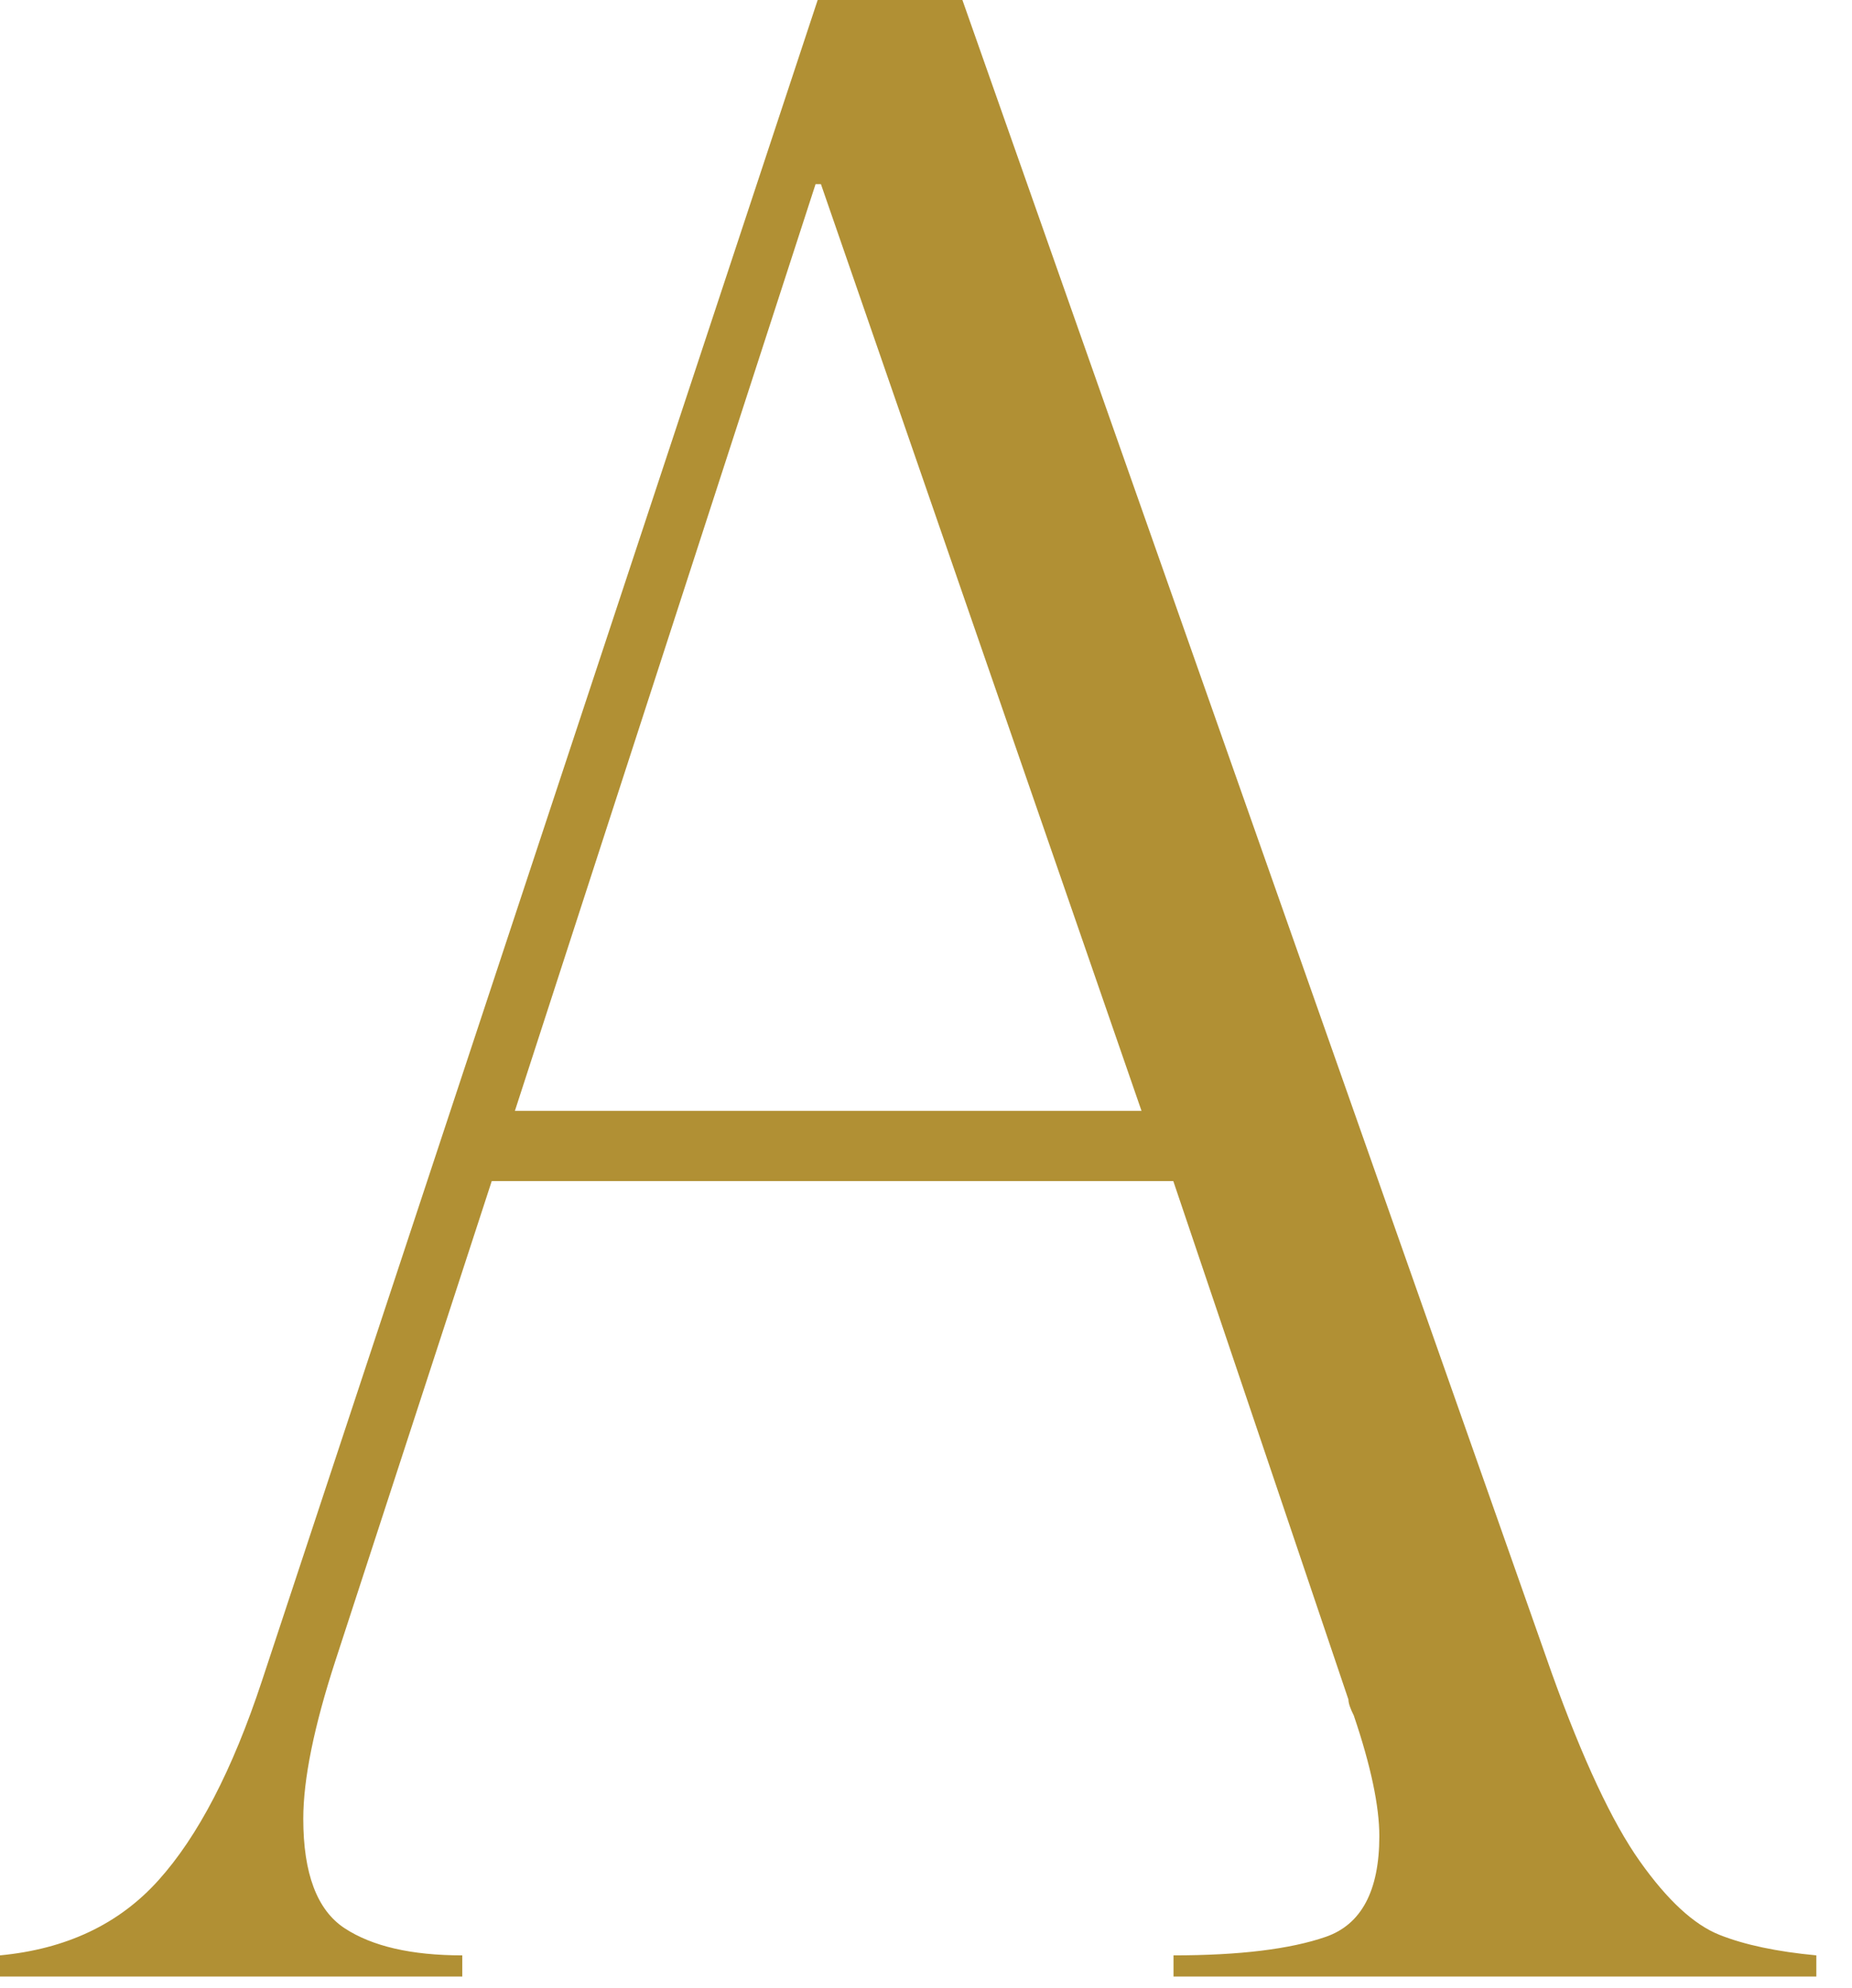<?xml version="1.0" encoding="utf-8"?>
<svg xmlns="http://www.w3.org/2000/svg" fill="none" height="100%" overflow="visible" preserveAspectRatio="none" style="display: block;" viewBox="0 0 41 44" width="100%">
<path d="M21.306 0L34.351 37.026C35.039 38.941 35.691 40.333 36.302 41.195C36.913 42.058 37.498 42.597 38.062 42.823C38.626 43.048 39.341 43.197 40.21 43.279V43.747H25.98V43.279C27.44 43.279 28.564 43.141 29.35 42.869C30.137 42.597 30.536 41.852 30.536 40.641C30.536 39.978 30.349 39.085 29.971 37.971C29.894 37.817 29.852 37.699 29.852 37.617L25.975 26.142H10.886L7.423 36.764C6.952 38.212 6.714 39.378 6.714 40.256C6.714 41.467 7.019 42.278 7.63 42.679C8.241 43.079 9.11 43.279 10.234 43.279V43.747H0V43.279C1.46 43.141 2.63 42.592 3.504 41.621C4.379 40.651 5.145 39.183 5.798 37.206L18.102 0H21.296H21.306ZM11.399 24.587H25.271L18.174 4.076H18.055L11.399 24.587Z" fill="#B19034" id="Vector"/>
</svg>
